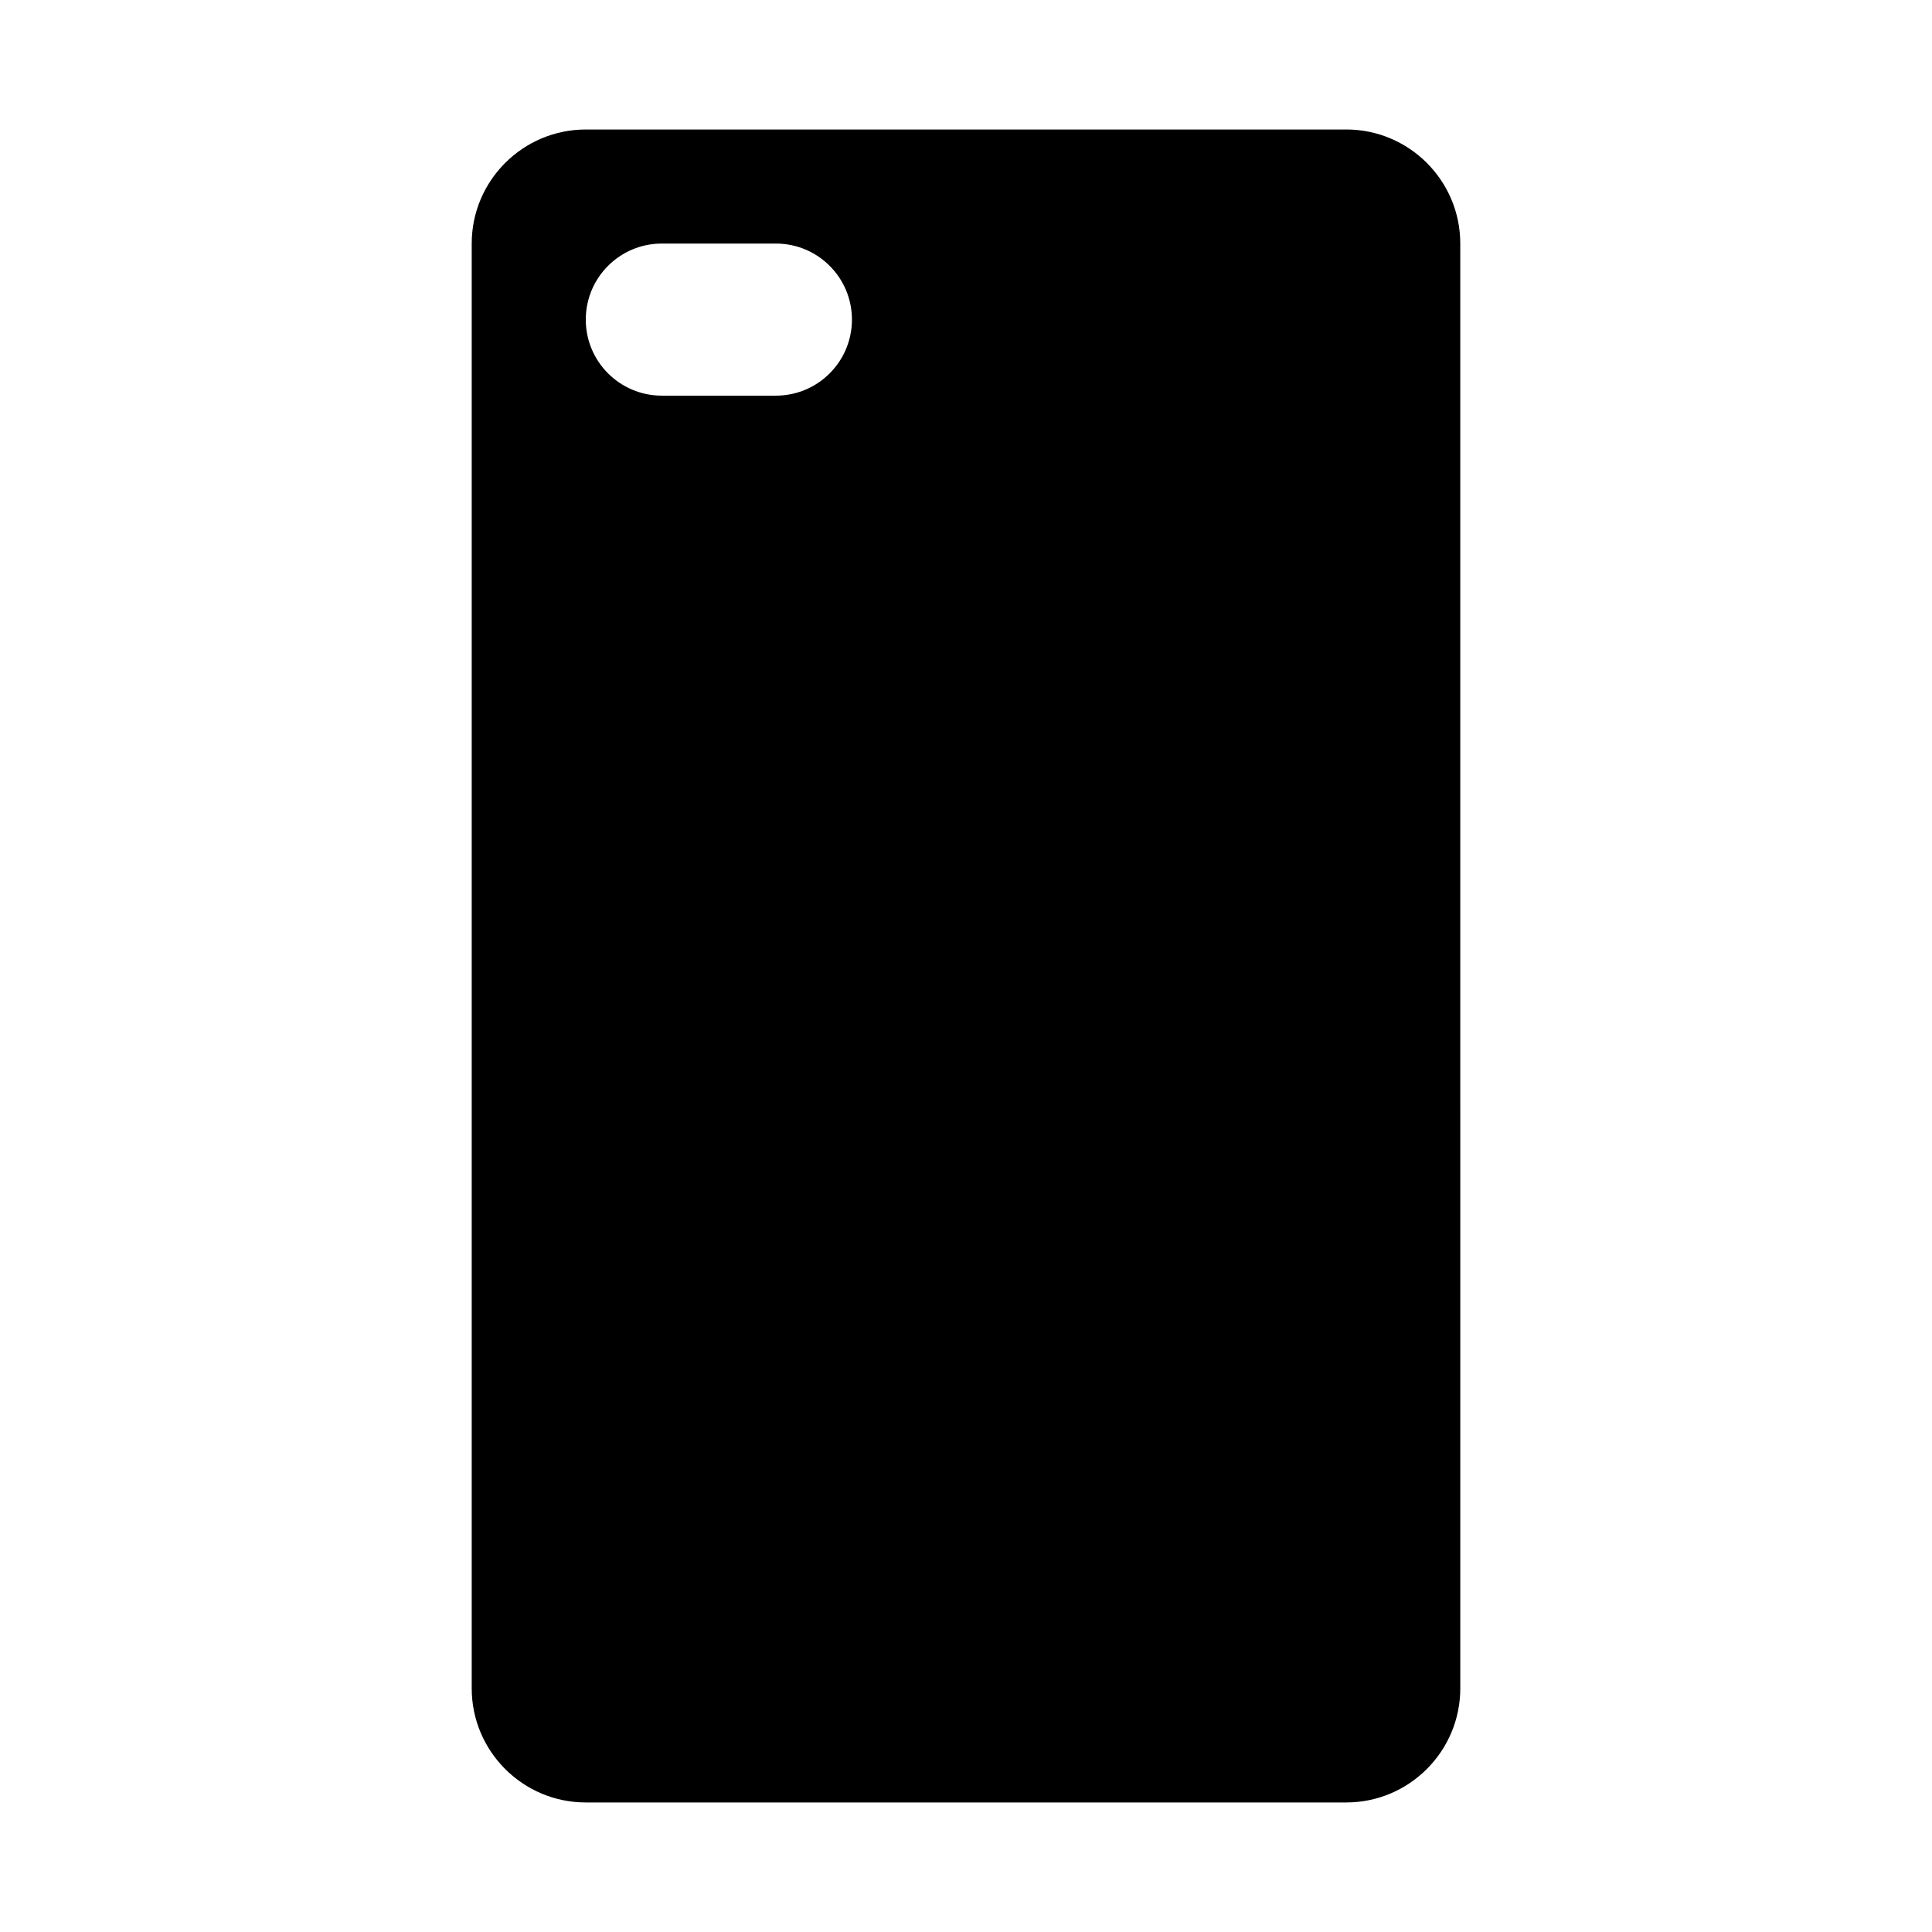 <?xml version="1.0" encoding="UTF-8"?>
<!-- Uploaded to: ICON Repo, www.svgrepo.com, Generator: ICON Repo Mixer Tools -->
<svg fill="#000000" width="800px" height="800px" version="1.1" viewBox="144 144 512 512" xmlns="http://www.w3.org/2000/svg">
 <path d="m500.76 178.32h-201.52c-16.672 0-30.23 13.559-30.23 30.23v382.89c0 16.672 13.559 30.23 30.23 30.23h201.52c16.672 0 30.23-13.559 30.23-30.23l-0.004-382.9c0-16.672-13.559-30.227-30.227-30.227zm-151.14 70.531h-30.23c-11.129 0-20.152-9.023-20.152-20.152s9.023-20.152 20.152-20.152h30.23c11.129 0 20.152 9.023 20.152 20.152s-9.023 20.152-20.152 20.152z"/>
</svg>